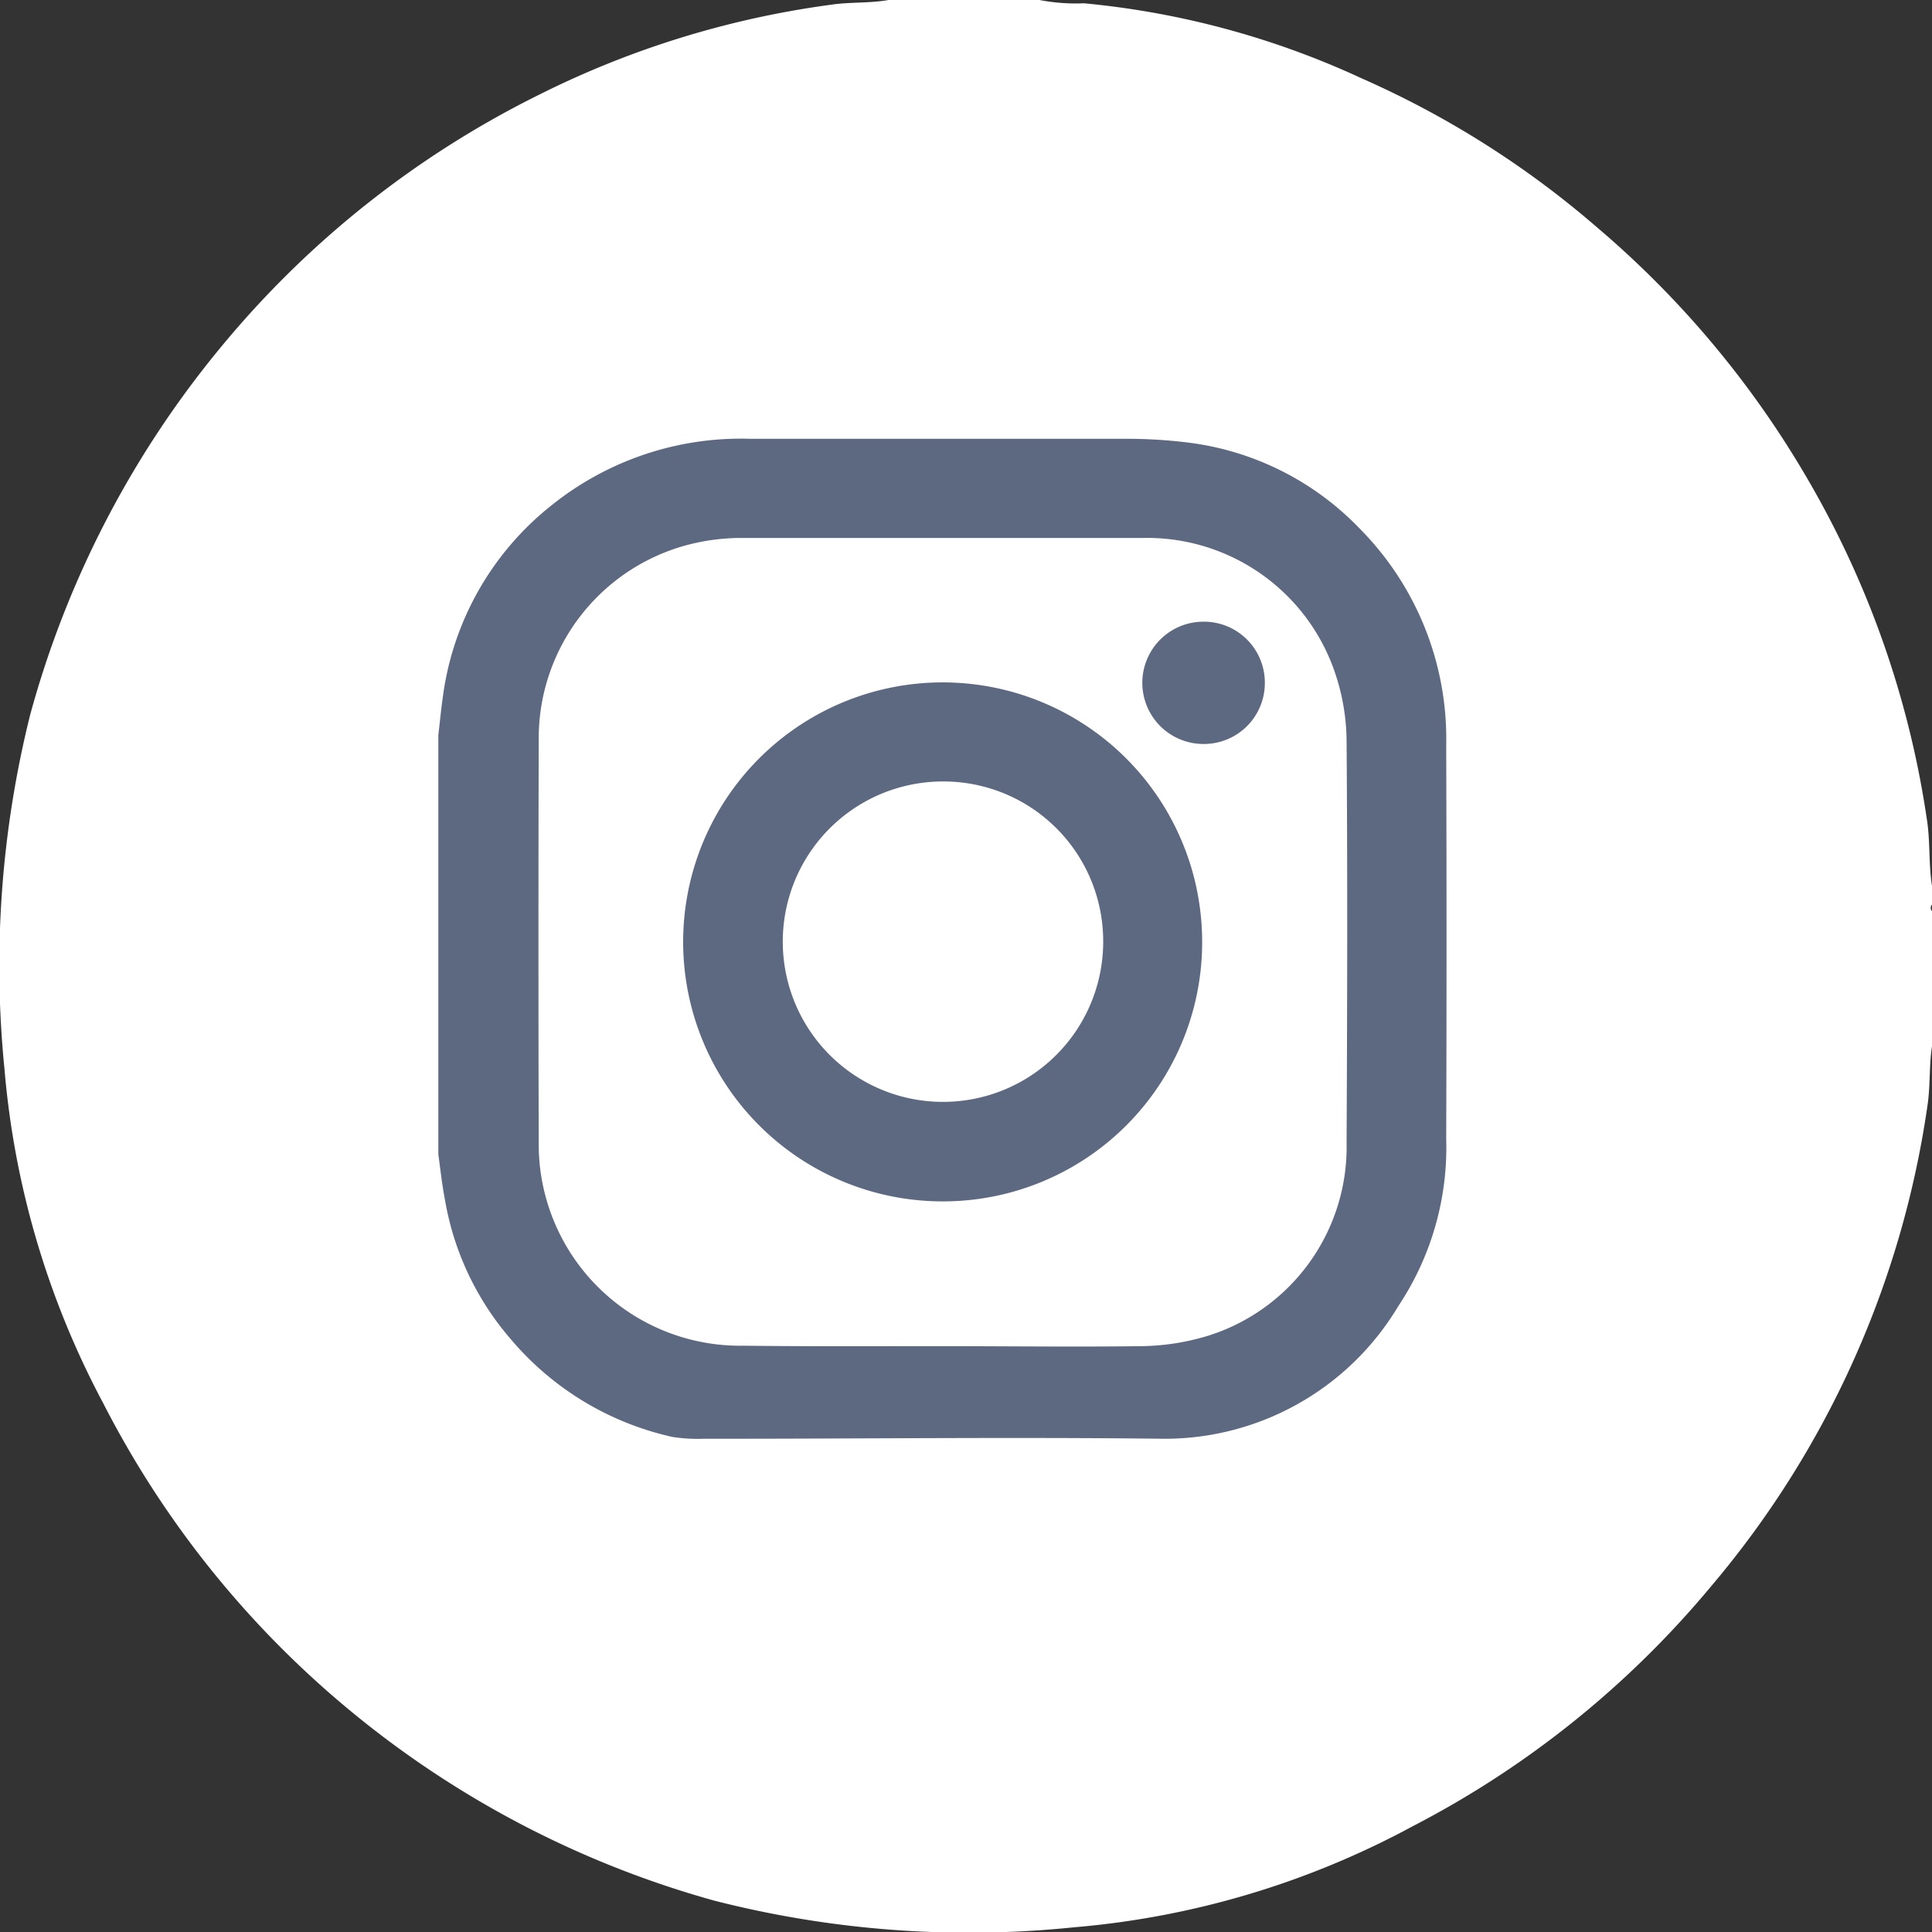 <svg xmlns="http://www.w3.org/2000/svg" width="17.63" height="17.63" viewBox="0 0 17.63 17.63">
  <rect x="0" y="0" width="17.63" height="17.63" fill="#333333" stroke="none"/>
  <g id="Group_3382" data-name="Group 3382" transform="translate(-1651 -5308)">
    <path id="Path_5609" data-name="Path 5609" d="M645.822,170.544H647.2a1.737,1.737,0,0,0,.406.03,7.748,7.748,0,0,1,2.538.687,8.536,8.536,0,0,1,2.139,1.354,8.828,8.828,0,0,1,1.929,2.306,8.651,8.651,0,0,1,1.089,3.126c.028.2.011.409.048.61v.137a.044.044,0,0,0,0,.069v1.2c-.034.185-.018.374-.045.56a8.7,8.7,0,0,1-1.983,4.405,8.794,8.794,0,0,1-2.714,2.18,7.884,7.884,0,0,1-3.091.923,9.383,9.383,0,0,1-3.287-.244,8.989,8.989,0,0,1-3.4-1.8,8.882,8.882,0,0,1-2.174-2.74,7.88,7.88,0,0,1-.9-3.046,9.464,9.464,0,0,1,.235-3.237,8.96,8.96,0,0,1,1.766-3.384,8.854,8.854,0,0,1,2.878-2.272,8.447,8.447,0,0,1,2.664-.821C645.47,170.561,645.648,170.575,645.822,170.544Z" transform="translate(1013.286 5137.456)" fill="#fff"/>
    <g id="Group_3381" data-name="Group 3381" transform="translate(1626.873 4670.661)">
      <path id="Path_5613" data-name="Path 5613" d="M28.127,647.874v-3.828c.014-.118.025-.236.042-.354a2.675,2.675,0,0,1,1-1.749,2.76,2.76,0,0,1,1.8-.6c1.141,0,2.282,0,3.423,0a4.62,4.62,0,0,1,.581.035,2.617,2.617,0,0,1,1.564.787,2.724,2.724,0,0,1,.787,1.972q.006,1.8,0,3.594a2.609,2.609,0,0,1-.438,1.528,2.483,2.483,0,0,1-2.15,1.209c-1.353-.016-2.707,0-4.061,0-.042,0-.084,0-.126,0a1.531,1.531,0,0,1-.283-.016,2.694,2.694,0,0,1-1.479-.894,2.611,2.611,0,0,1-.6-1.273C28.16,648.146,28.146,648.01,28.127,647.874Zm4.6,1.749c.6,0,1.21.008,1.815,0a2.167,2.167,0,0,0,.625-.1,1.805,1.805,0,0,0,1.248-1.756c.006-1.222.009-2.444,0-3.666a1.978,1.978,0,0,0-.1-.606,1.81,1.81,0,0,0-1.757-1.247q-1.828,0-3.657,0a1.932,1.932,0,0,0-.4.04,1.825,1.825,0,0,0-1.458,1.8q-.005,1.837,0,3.675a1.838,1.838,0,0,0,1.865,1.856C31.514,649.626,32.119,649.623,32.724,649.623Z" transform="translate(0 0)" fill="#5d6881"/>
      <path id="Path_5614" data-name="Path 5614" d="M137.248,752.618a2.368,2.368,0,1,1,2.366-2.369A2.365,2.365,0,0,1,137.248,752.618Zm0-3.832a1.462,1.462,0,1,0,1.463,1.456A1.458,1.458,0,0,0,137.243,748.786Z" transform="translate(-104.517 -104.316)" fill="#5d6881"/>
      <path id="Path_5615" data-name="Path 5615" d="M336.644,721.916a.556.556,0,0,1-.56.557.558.558,0,0,1,0-1.116A.556.556,0,0,1,336.644,721.916Z" transform="translate(-300.975 -78.345)" fill="#5d6881"/>
    </g>
  </g>
</svg>
